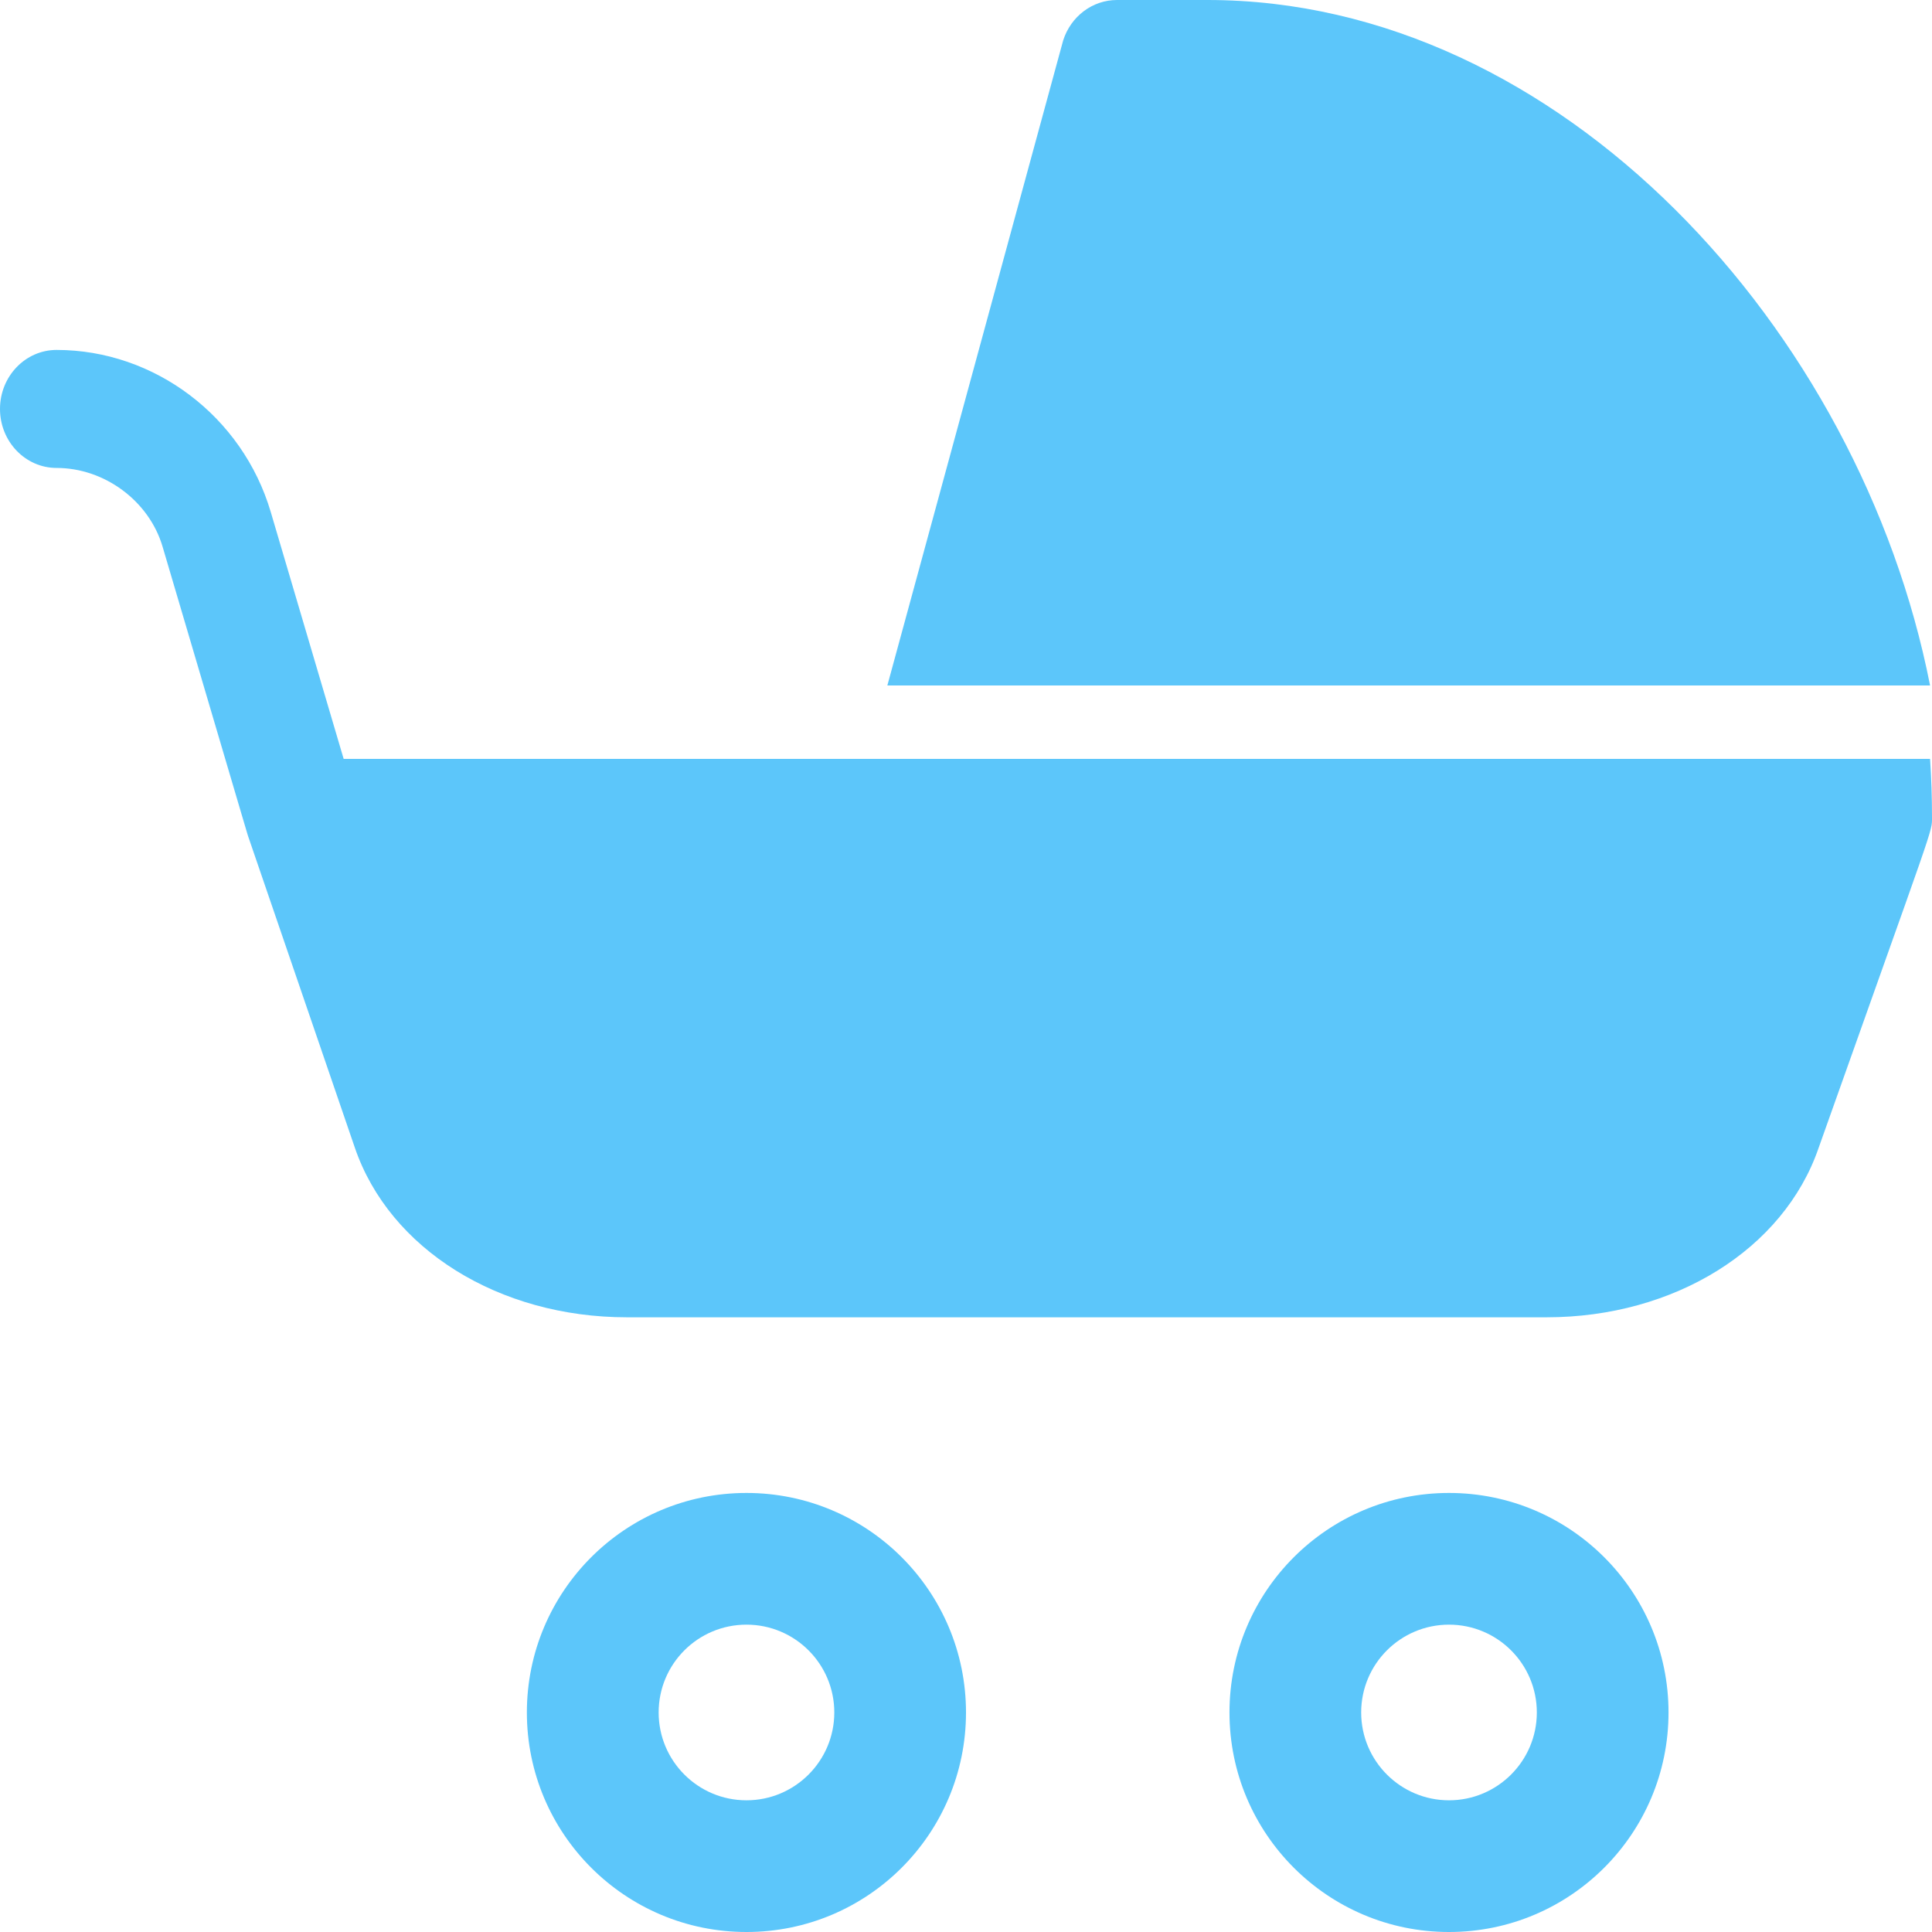 <svg width="24" height="24" viewBox="0 0 24 24" fill="none" xmlns="http://www.w3.org/2000/svg">
<g clip-path="url(#clip0_326_767)">
<path d="M23.976 8.515C23.109 4.102 19.39 0 15 0H13.875C13.572 0 13.303 0.202 13.207 0.502L11.023 8.515H23.976Z" fill="#5CC6FA"/>
<path d="M24 10.153C24 9.91 23.992 9.668 23.976 9.427H4.269L3.363 6.359C3.013 5.174 1.92 4.347 0.703 4.347C0.315 4.347 0 4.675 0 5.08C0 5.485 0.315 5.813 0.703 5.813C1.299 5.813 1.852 6.224 2.019 6.789C3.183 10.732 3.07 10.351 3.085 10.396C3.108 10.465 3.226 10.809 4.408 14.257C4.839 15.517 6.198 16.364 7.788 16.364H19.212C20.8 16.364 22.158 15.519 22.591 14.261C24.043 10.169 24 10.343 24 10.153Z" fill="#5CC6FA"/>
<path fill-rule="evenodd" clip-rule="evenodd" d="M9.273 22.364C9.875 22.364 10.364 21.875 10.364 21.273C10.364 20.67 9.875 20.182 9.273 20.182C8.67 20.182 8.182 20.67 8.182 21.273C8.182 21.875 8.67 22.364 9.273 22.364ZM18 22.364C18.602 22.364 19.091 21.875 19.091 21.273C19.091 20.67 18.602 20.182 18 20.182C17.398 20.182 16.909 20.67 16.909 21.273C16.909 21.875 17.398 22.364 18 22.364ZM9.273 24C10.779 24 12 22.779 12 21.273C12 19.767 10.779 18.546 9.273 18.546C7.766 18.546 6.545 19.767 6.545 21.273C6.545 22.779 7.766 24 9.273 24ZM18 24C19.506 24 20.727 22.779 20.727 21.273C20.727 19.767 19.506 18.546 18 18.546C16.494 18.546 15.273 19.767 15.273 21.273C15.273 22.779 16.494 24 18 24Z" fill="#5CC6FA"/>
</g>
<defs>
<clipPath id="clip0_326_767">
<rect width="24" height="24" fill="white"/>
</clipPath>
</defs>
</svg>
